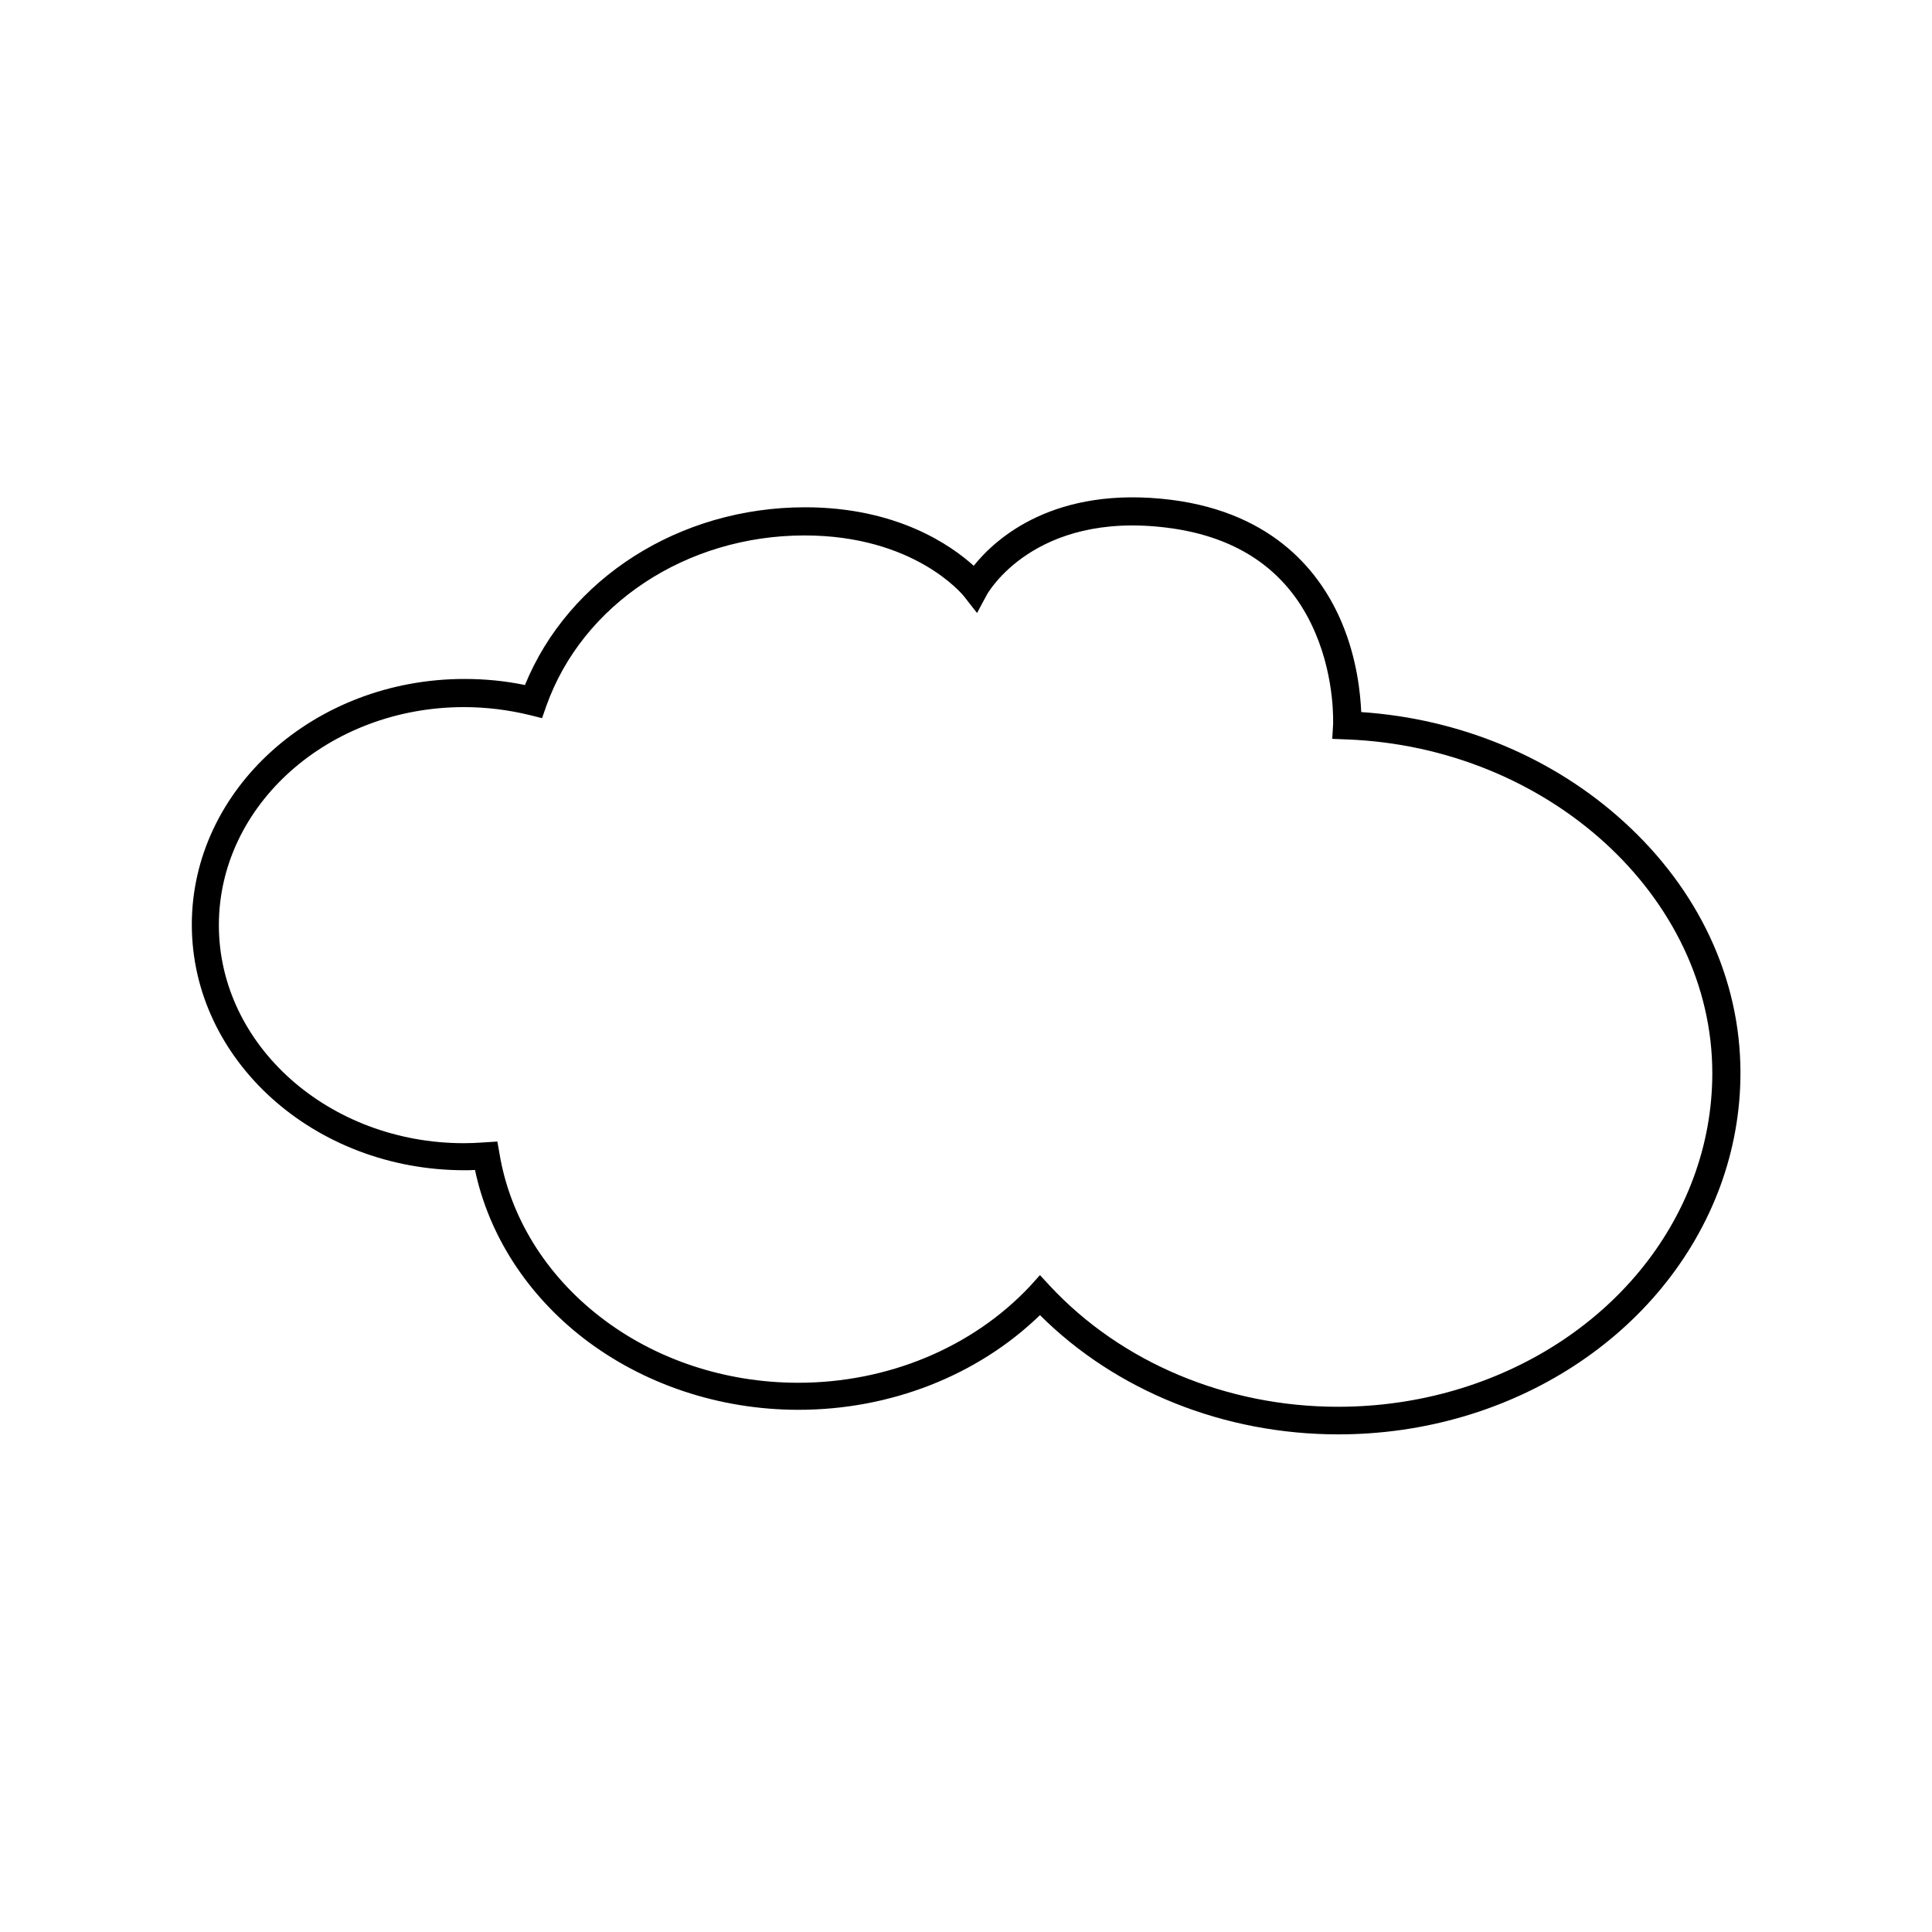 <?xml version="1.0" encoding="utf-8"?>
<!-- Generator: Adobe Illustrator 27.5.0, SVG Export Plug-In . SVG Version: 6.00 Build 0)  -->
<svg version="1.1" xmlns="http://www.w3.org/2000/svg" xmlns:xlink="http://www.w3.org/1999/xlink" x="0px" y="0px"
	 viewBox="0 0 700 700" style="enable-background:new 0 0 700 700;" xml:space="preserve">
<style type="text/css">
	.st0{display:none;}
	.st1{display:inline;fill-rule:evenodd;clip-rule:evenodd;fill:none;stroke:#000000;stroke-width:10;stroke-miterlimit:10;}
	.st2{display:inline;}
	.st3{fill:none;stroke:#000000;stroke-width:10;stroke-miterlimit:10;}
	.st4{fill:none;stroke:#000000;stroke-width:10;stroke-miterlimit:10;stroke-dasharray:9.92,5.952;}
	.st5{fill:none;stroke:#000000;stroke-width:10;stroke-miterlimit:10;stroke-dasharray:10.101,6.06;}
	.st6{fill:none;stroke:#000000;stroke-width:10;stroke-miterlimit:10;stroke-dasharray:9.76,5.856;}
	.st7{fill:none;stroke:#000000;stroke-width:10;stroke-miterlimit:10;stroke-dasharray:9.86,5.916;}
	.st8{fill:none;stroke:#000000;stroke-width:10;stroke-miterlimit:10;stroke-dasharray:10.145,6.087;}
	.st9{fill:none;stroke:#000000;stroke-width:10;stroke-miterlimit:10;stroke-dasharray:9.884,5.93;}
</style>
<g id="line" class="st0">
	<path class="st1" d="M423.7,186.2c-52.4-6.6-70.3,26.7-70.3,26.7s-19-24-61.8-24c-45.9,0-84.9,27.4-98.3,65.2
		c-8-2-16.4-3.1-25.1-3.1c-51.8,0-93.8,37.6-93.8,84s42,84,93.8,84c2.7,0,5.3-0.1,7.9-0.3c8.2,49.3,55.7,87.2,113.1,87.2
		c35.1,0,66.5-14.2,87.5-36.5c25.8,27.7,64.6,45.4,108.1,45.4c62.2,0,115-36.2,133.5-86.3c4.6-12.5,7.1-25.8,7.1-39.6
		c0-67.7-62.5-123.1-137.4-125.9C488.1,262.8,492,194.8,423.7,186.2"/>
</g>
<g id="line_alternative" class="st0">
	<g class="st2">
		<g>
			<path class="st3" d="M423.7,186.2c-1.7-0.2-3.4-0.4-5-0.5"/>
			<path class="st4" d="M412.8,185.4c-30.5-0.8-47.2,12.8-54.6,21.2"/>
			<path class="st3" d="M356.2,208.8c-1.9,2.5-2.8,4.1-2.8,4.1s-1.1-1.4-3.5-3.6"/>
			<path class="st5" d="M345.3,205.5c-9.3-7.1-26.8-16.5-53.6-16.5c-42.9,0-79.6,23.8-95.3,57.8"/>
			<path class="st3" d="M195.1,249.5c-0.6,1.5-1.2,3.1-1.8,4.7c-1.6-0.4-3.2-0.8-4.9-1.1"/>
			<path class="st6" d="M182.7,252.1c-4.7-0.7-9.5-1-14.4-1c-51.8,0-93.8,37.6-93.8,84c0,46.4,42,83.9,93.7,84"/>
			<path class="st3" d="M171.2,418.9c1.7-0.1,3.3-0.2,5-0.3c0.3,1.6,0.6,3.3,1,4.9"/>
			<path class="st7" d="M178.6,429.3c12.8,44,57.5,76.5,110.7,76.5c32.1,0,61.1-11.9,81.9-30.9"/>
			<path class="st3" d="M373.3,472.9c1.2-1.2,2.4-2.4,3.5-3.6c1.1,1.2,2.3,2.4,3.5,3.6"/>
			<path class="st8" d="M384.6,477.1c25.5,23.2,61,37.6,100.2,37.6c62.2,0,115-36.2,133.5-86.3c4.6-12.5,7.1-25.8,7.1-39.6
				c0-65.3-58.1-119.1-129.3-125.4"/>
			<path class="st3" d="M493.1,263.1c-1.7-0.1-3.3-0.2-5-0.3c0,0,0.1-1.9,0-5"/>
			<path class="st9" d="M487.6,251.9c-2-18.5-11.7-55.1-56.1-64.4"/>
			<path class="st3" d="M428.7,187c-1.6-0.3-3.3-0.5-4.9-0.7"/>
		</g>
	</g>
</g>
<g id="outline_alternative_copy" class="st0">
	<g class="st2">
		<g>
			<path d="M423.1,191.2c-1.6-0.2-3.2-0.4-4.8-0.5l0.8-10c1.7,0.1,3.5,0.3,5.2,0.5L423.1,191.2z"/>
		</g>
		<g>
			<path d="M363.8,207.9l-7.1-7c2.5-2.5,5.2-4.9,8.2-7l5.8,8.1C368.2,203.8,365.8,205.8,363.8,207.9z M375.2,199l-5-8.7
				c3-1.8,6.3-3.3,9.6-4.6l3.6,9.3C380.6,196.2,377.8,197.5,375.2,199z M388.7,193.3l-2.8-9.6c3.3-1,6.8-1.7,10.3-2.3l1.5,9.9
				C394.6,191.8,391.6,192.4,388.7,193.3z M403.3,190.6l-0.8-10c3.4-0.3,6.9-0.4,10.4-0.3l-0.2,10
				C409.4,190.3,406.3,190.4,403.3,190.6z"/>
		</g>
		<g>
			<path d="M354.2,222l-4.7-5.9l0,0c0,0-1-1.2-2.9-3l2.8-3c0.5-0.8,1.4-2.3,3-4.3l0.6,0.5l0.5-0.5c1.9,1.7,3.1,3.1,3.6,3.7l3.2,2.5
				c-1.6,2-2.4,3.4-2.4,3.4L354.2,222z"/>
		</g>
		<g>
			<path d="M202.2,246.2l-8.9-4.5c1.6-3.1,3.4-6.2,5.3-9.2l8.4,5.5C205.2,240.6,203.6,243.4,202.2,246.2z M210.2,233.2l-8-6
				c2.1-2.8,4.4-5.6,6.8-8.2l7.3,6.8C214.1,228.2,212.1,230.7,210.2,233.2z M220.3,221.8l-6.9-7.2c2.5-2.4,5.2-4.8,8-6.9l6.2,7.9
				C225.1,217.4,222.6,219.6,220.3,221.8z M232.3,212.1l-5.7-8.2c2.9-2,5.9-3.9,9-5.6l4.9,8.7C237.6,208.5,234.9,210.3,232.3,212.1z
				 M342.3,209.4c-2.4-1.8-5.1-3.6-7.9-5.1l4.9-8.7c3.2,1.8,6.2,3.8,9,5.9L342.3,209.4z M245.6,204.3l-4.4-9
				c3.2-1.5,6.4-2.9,9.7-4.1l3.5,9.4C251.4,201.7,248.4,202.9,245.6,204.3z M329.4,201.7c-2.8-1.3-5.8-2.5-8.8-3.5l3.1-9.5
				c3.4,1.1,6.8,2.4,10,3.9L329.4,201.7z M259.9,198.7l-3-9.6c3.3-1,6.8-1.9,10.2-2.7l2.1,9.8C266.1,196.9,262.9,197.7,259.9,198.7z
				 M315,196.7c-3-0.8-6.2-1.4-9.4-1.8l1.4-9.9c3.5,0.5,7.1,1.2,10.4,2L315,196.7z M274.9,195.2l-1.5-9.9c3.5-0.5,7-0.9,10.5-1.2
				l0.7,10C281.3,194.4,278.1,194.7,274.9,195.2z M299.9,194.2c-2.7-0.2-5.5-0.3-8.2-0.3c-0.4,0-0.9,0-1.4,0l-0.1-10
				c0.5,0,1,0,1.5,0c3,0,6.1,0.1,9,0.4L299.9,194.2z"/>
		</g>
		<g>
			<path d="M196.5,260.1l-4.4-1.1c-1.5-0.4-3.1-0.7-4.6-1l1.9-9.8c0.3,0.1,0.5,0.1,0.8,0.2c0.1-0.3,0.2-0.5,0.3-0.8l9.2,3.9
				c-0.6,1.4-1.2,2.9-1.7,4.4L196.5,260.1z"/>
		</g>
		<g>
			<path d="M165.1,423.9c-3.4-0.1-6.8-0.4-10.2-0.8l1.2-9.9c3,0.4,6.2,0.6,9.3,0.7L165.1,423.9z M148.8,422.3
				c-3.4-0.6-6.7-1.4-10-2.3l2.7-9.6c3,0.8,6,1.5,9,2.1L148.8,422.3z M133,418.1c-3.2-1.1-6.4-2.4-9.5-3.8l4.2-9.1
				c2.8,1.3,5.7,2.4,8.6,3.4L133,418.1z M117.9,411.6c-3-1.6-6-3.4-8.8-5.3l5.6-8.3c2.5,1.7,5.2,3.3,7.9,4.8L117.9,411.6z
				 M104.1,402.7c-2.7-2.1-5.4-4.4-7.8-6.7l6.9-7.2c2.2,2.1,4.5,4.1,7,6L104.1,402.7z M92,391.6c-2.3-2.5-4.5-5.2-6.5-8l8.1-5.9
				c1.8,2.5,3.7,4.8,5.8,7.1L92,391.6z M82,378.4c-1.8-2.9-3.5-6-4.9-9.1l9.1-4.2c1.3,2.7,2.7,5.4,4.3,8L82,378.4z M74.7,363.6
				c-1.2-3.2-2.2-6.6-3-9.9l9.7-2.3c0.7,2.9,1.6,5.9,2.7,8.7L74.7,363.6z M70.5,347.5c-0.5-3.4-0.8-6.9-0.9-10.3l10-0.3
				c0.1,3,0.4,6.1,0.8,9.1L70.5,347.5z M79.6,331.4l-10-0.5c0.2-3.5,0.6-6.9,1.2-10.3l9.8,1.8C80.1,325.4,79.7,328.4,79.6,331.4z
				 M81.8,317l-9.7-2.5c0.9-3.3,2-6.6,3.3-9.9l9.3,3.7C83.5,311.2,82.6,314.1,81.8,317z M86.9,303.4l-9-4.4c1.5-3.1,3.2-6.1,5.1-9
				l8.4,5.5C89.8,298,88.3,300.7,86.9,303.4z M94.6,290.9l-8-6c2.1-2.7,4.3-5.4,6.7-7.9l7.2,6.9C98.5,286.2,96.5,288.5,94.6,290.9z
				 M104.5,280.1l-6.8-7.4c2.5-2.3,5.2-4.5,7.9-6.5l5.9,8C109.2,276.1,106.8,278,104.5,280.1z M116.2,271.1l-5.4-8.4
				c2.9-1.8,5.8-3.6,8.9-5.1l4.5,8.9C121.5,267.9,118.8,269.4,116.2,271.1z M129.3,264.1l-4-9.2c3.1-1.4,6.3-2.6,9.6-3.6l3.1,9.5
				C135,261.8,132.1,262.9,129.3,264.1z M143.3,259.3l-2.5-9.7c3.3-0.9,6.6-1.6,10-2.1l1.6,9.9C149.3,257.8,146.2,258.5,143.3,259.3
				z M182,257c-3.1-0.4-6.2-0.7-9.2-0.9l0.4-10c3.4,0.2,6.8,0.5,10.2,0.9L182,257z M157.9,256.6l-1-9.9c3.4-0.3,6.8-0.5,10.2-0.6
				l0.1,10C164.1,256.1,160.9,256.3,157.9,256.6z"/>
		</g>
		<g>
			<path d="M172.2,424.7c-0.1-0.2-0.1-0.5-0.2-0.7c-0.2,0-0.5,0-0.7,0l-0.3-10c1.5,0,3-0.1,4.8-0.3l4.6-0.3l0.8,4.5
				c0.3,1.6,0.6,3.1,0.9,4.6L172.2,424.7z"/>
		</g>
		<g>
			<path d="M289.2,510.8c-0.8,0-1.5,0-2.3,0l0.2-10c3.2,0,6.4,0,9.5-0.2l0.6,10C294.6,510.7,291.9,510.8,289.2,510.8z M280.8,510.5
				c-3.4-0.2-6.8-0.6-10.2-1l1.4-9.9c3.1,0.4,6.3,0.8,9.4,1L280.8,510.5z M303.3,510.1l-1-9.9c3.1-0.3,6.3-0.8,9.4-1.4l1.8,9.8
				C310.1,509.2,306.7,509.7,303.3,510.1z M264.5,508.5c-3.4-0.6-6.7-1.4-10-2.3l2.6-9.6c3,0.8,6.1,1.5,9.2,2.1L264.5,508.5z
				 M319.5,507.3l-2.3-9.7c3.1-0.7,6.1-1.6,9.1-2.5l3.1,9.5C326.1,505.6,322.8,506.6,319.5,507.3z M248.6,504.4
				c-3.3-1.1-6.5-2.3-9.6-3.6l3.9-9.2c2.9,1.2,5.9,2.3,8.9,3.3L248.6,504.4z M335.2,502.6l-3.5-9.4c2.9-1.1,5.9-2.3,8.7-3.7l4.3,9
				C341.5,500,338.4,501.4,335.2,502.6z M233.4,498.4c-3.1-1.5-6.1-3.1-9.1-4.8l5-8.6c2.7,1.6,5.5,3.1,8.3,4.4L233.4,498.4z
				 M350.1,495.8l-4.7-8.8c2.8-1.5,5.5-3.1,8.1-4.8l5.4,8.4C356.1,492.4,353.2,494.2,350.1,495.8z M219.1,490.3
				c-2.9-1.9-5.7-3.9-8.4-6l6.2-7.9c2.4,1.9,5,3.8,7.7,5.5L219.1,490.3z M364.1,487.1l-5.9-8.1c2.5-1.8,5-3.8,7.4-5.9l6.6,7.5
				C369.6,482.9,366.9,485.1,364.1,487.1z M206,480.4c-2.6-2.3-5.1-4.7-7.4-7.1l7.2-6.9c2.1,2.2,4.4,4.4,6.8,6.5L206,480.4z
				 M194.4,468.6c-2.2-2.6-4.4-5.4-6.3-8.2l8.2-5.7c1.8,2.5,3.7,5,5.7,7.4L194.4,468.6z M184.7,455.3c-1.8-2.9-3.5-6-5-9.1l9-4.3
				c1.3,2.8,2.9,5.5,4.5,8.2L184.7,455.3z M177.2,440.5c-1.3-3.2-2.5-6.5-3.4-9.8l9.6-2.8c0.9,3,1.9,5.9,3.1,8.8L177.2,440.5z"/>
		</g>
		<g>
			<path d="M376.7,476.5L376.7,476.5L376.7,476.5c-1.2-1.2-2.5-2.5-3.6-3.7l0,0l-3.3-3.4c1.1-1.1,2.3-2.2,3.3-3.4l3.7-3.9l3.6,3.9
				c1.1,1.2,2.2,2.3,3.3,3.5l-3.4,3.4C379.2,474,378,475.2,376.7,476.5z"/>
		</g>
		<g>
			<path d="M482.8,519.7c-3.5,0-7-0.2-10.4-0.5l0.8-10c3.2,0.2,6.5,0.4,9.8,0.4L482.8,519.7z M489.1,519.6l-0.3-10
				c3.3-0.1,6.6-0.3,9.8-0.6l0.9,10C496.1,519.3,492.6,519.5,489.1,519.6z M466.1,518.6c-3.5-0.4-6.9-0.9-10.4-1.5l1.8-9.8
				c3.2,0.6,6.5,1.1,9.7,1.4L466.1,518.6z M505.8,518.3l-1.3-9.9c3.2-0.4,6.5-0.9,9.7-1.6l1.9,9.8
				C512.7,517.3,509.2,517.9,505.8,518.3z M449.6,515.8c-3.4-0.8-6.8-1.6-10.1-2.6l2.8-9.6c3.1,0.9,6.3,1.7,9.5,2.5L449.6,515.8z
				 M522.2,515.3l-2.3-9.7c3.2-0.8,6.4-1.6,9.5-2.6l3,9.6C529,513.6,525.6,514.5,522.2,515.3z M433.5,511.3
				c-3.3-1.1-6.6-2.4-9.8-3.7l3.8-9.2c3,1.2,6.1,2.4,9.2,3.5L433.5,511.3z M538.3,510.6l-3.3-9.4c3.1-1.1,6.1-2.3,9.1-3.6l4,9.2
				C544.9,508.1,541.6,509.4,538.3,510.6z M417.9,505c-3.2-1.5-6.3-3.1-9.3-4.8l4.8-8.7c2.8,1.6,5.8,3.1,8.7,4.4L417.9,505z
				 M553.8,504.1l-4.4-9c2.9-1.4,5.9-3,8.7-4.6l5,8.7C560.1,500.9,556.9,502.6,553.8,504.1z M403.1,497.1c-3-1.8-5.9-3.8-8.8-5.8
				l5.8-8.1c2.6,1.9,5.4,3.7,8.2,5.4L403.1,497.1z M568.5,496l-5.3-8.5c2.8-1.7,5.5-3.6,8.1-5.5l5.9,8
				C574.4,492.1,571.4,494.1,568.5,496z M389.3,487.6c-2.8-2.2-5.5-4.4-8-6.8l6.7-7.4c2.4,2.2,4.9,4.3,7.5,6.3L389.3,487.6z
				 M582.2,486.2l-6.3-7.8c2.5-2,5-4.2,7.4-6.4l6.8,7.3C587.6,481.7,584.9,484,582.2,486.2z M594.6,474.8l-7.2-7
				c2.3-2.3,4.5-4.8,6.5-7.3l7.7,6.4C599.4,469.7,597,472.3,594.6,474.8z M605.6,462l-8-6c2-2.6,3.8-5.3,5.5-8l8.5,5.3
				C609.7,456.3,607.7,459.2,605.6,462z M614.8,447.9l-8.7-4.9c1.6-2.8,3.1-5.7,4.4-8.7l9.1,4.2
				C618.2,441.7,616.5,444.9,614.8,447.9z M622.1,432.7l-9.3-3.7c0.3-0.8,0.6-1.6,0.9-2.4c0.8-2.2,1.6-4.5,2.3-6.8l9.6,2.9
				c-0.7,2.5-1.6,5-2.5,7.4C622.8,431,622.4,431.8,622.1,432.7z M627.2,416.6l-9.7-2.3c0.8-3.1,1.4-6.3,1.8-9.5l9.9,1.5
				C628.7,409.6,628,413.1,627.2,416.6z M630,399.8l-10-0.9c0.3-3.2,0.5-6.5,0.5-9.7l10,0C630.5,392.8,630.3,396.4,630,399.8z
				 M620.4,383.4c-0.2-3.2-0.5-6.4-0.9-9.6l9.9-1.4c0.5,3.5,0.9,7,1,10.6L620.4,383.4z M618.4,368.1c-0.6-3.1-1.4-6.3-2.4-9.4
				l9.6-2.9c1,3.4,1.9,6.8,2.6,10.3L618.4,368.1z M614.3,353.2c-1.1-3-2.3-6-3.7-9l9.1-4.2c1.5,3.2,2.8,6.5,4,9.8L614.3,353.2z
				 M608,339c-1.5-2.8-3.1-5.7-4.9-8.4l8.4-5.4c1.9,3,3.7,6,5.3,9.1L608,339z M599.8,325.7c-1.9-2.6-3.9-5.2-5.9-7.7l7.7-6.4
				c2.3,2.7,4.4,5.5,6.4,8.3L599.8,325.7z M590,313.6c-2.2-2.4-4.5-4.7-6.9-6.9l6.8-7.3c2.6,2.4,5,4.9,7.4,7.5L590,313.6z
				 M578.8,302.8c-2.5-2.1-5-4.2-7.6-6.1l6-8c2.8,2.1,5.6,4.3,8.2,6.6L578.8,302.8z M566.4,293.2c-2.7-1.8-5.5-3.6-8.3-5.2l5-8.6
				c3,1.8,6,3.6,8.9,5.6L566.4,293.2z M552.9,285.2c-2.9-1.5-5.8-3-8.8-4.3l4.1-9.1c3.2,1.4,6.3,3,9.4,4.6L552.9,285.2z
				 M538.7,278.6c-3-1.2-6.1-2.3-9.2-3.3l3.1-9.5c3.3,1.1,6.6,2.3,9.8,3.6L538.7,278.6z M523.8,273.5c-3.1-0.9-6.3-1.7-9.5-2.4
				l2.1-9.8c3.4,0.7,6.8,1.6,10.2,2.5L523.8,273.5z M508.5,270c-3.2-0.6-6.5-1-9.7-1.4l1.1-9.9c3.5,0.4,6.9,0.9,10.4,1.5L508.5,270z
				"/>
		</g>
		<g>
			<path d="M492.8,268.1c-1.6-0.1-3.2-0.2-4.8-0.3l-5.1-0.2l0.3-5.1c0,0,0.1-1.7,0-4.5l10-0.4c0,0.2,0,0.3,0,0.5c0.1,0,0.2,0,0.4,0
				L492.8,268.1z"/>
		</g>
		<g>
			<path d="M482.7,252.5c-0.3-3.1-0.9-6.2-1.5-9.2l9.8-2.1c0.7,3.4,1.3,6.8,1.7,10.3L482.7,252.5z M479.8,237.8
				c-0.9-3-1.9-6-3.1-8.7l9.2-3.9c1.4,3.1,2.5,6.5,3.5,9.9L479.8,237.8z M474.3,224.1c-1.4-2.7-3.1-5.3-4.8-7.8l8.1-5.9
				c2.1,2.8,3.9,5.8,5.6,9L474.3,224.1z M466,212.1c-2-2.3-4.2-4.4-6.5-6.3l6.4-7.7c2.7,2.3,5.3,4.7,7.7,7.4L466,212.1z
				 M455.1,202.5c-2.5-1.7-5.1-3.2-7.9-4.5l4.3-9c3.2,1.5,6.3,3.3,9.2,5.3L455.1,202.5z M442.1,195.8c-2.8-1.1-5.8-2-8.8-2.7
				l2.4-9.7c3.5,0.9,6.8,1.9,10,3.1L442.1,195.8z"/>
		</g>
		<g>
			<path d="M427.8,191.9c-1.5-0.3-3.1-0.5-4.7-0.7l1.3-9.9c1.8,0.2,3.5,0.5,5.2,0.8L427.8,191.9z"/>
		</g>
	</g>
</g>
<g id="outline">
	<g>
		<path d="M484.9,519.7c-41.4,0-80.5-15.7-108.1-43.2c-22.6,21.9-54.2,34.3-87.5,34.3c-28.7,0-56.4-9.3-78.1-26.1
			c-20.3-15.8-34.1-37.2-39.1-60.8c-1.3,0.1-2.6,0.1-3.8,0.1c-54.5,0-98.8-39.9-98.8-89c0-49,44.3-89,98.8-89
			c7.4,0,14.7,0.7,21.9,2.2c15.8-38.7,56-64.4,101.5-64.4c33.2,0,52.8,13.7,61.1,21.2c7.9-9.9,29.2-29.2,71.6-23.9
			c37.6,4.8,54.4,26.9,61.8,44.6c5.5,13.1,6.7,25.6,7,32.3c35.8,2.4,69.5,16.4,95.1,39.7c27.2,24.7,42.3,57,42.3,91
			c0,14.1-2.5,28-7.4,41.3C603.3,483.7,547.7,519.7,484.9,519.7z M376.8,462l3.6,3.9c25.9,27.8,64,43.8,104.4,43.8
			c58.7,0,110.5-33.4,128.8-83c4.5-12.2,6.8-24.9,6.8-37.9c0-63.9-59.5-118.2-132.6-120.9l-5.1-0.2l0.3-5.1c0-0.2,0.8-16.3-6.4-33.2
			c-9.3-22-27.4-34.9-53.7-38.2c-48.4-6.1-65.1,23.9-65.3,24.2l-3.6,6.7l-4.7-6c-0.7-0.9-18.2-22.1-57.8-22.1
			c-42.8,0-80.5,24.9-93.6,61.9l-1.5,4.3l-4.4-1.1c-7.8-1.9-15.8-2.9-23.9-2.9c-48.9,0-88.8,35.4-88.8,79c0,43.5,39.8,79,88.8,79
			c2.3,0,4.7-0.1,7.5-0.3l4.6-0.3l0.8,4.5c3.8,22.8,16.7,43.7,36.3,58.9c19.9,15.5,45.4,24,71.9,24c32.4,0,63-12.7,83.9-34.9
			L376.8,462z"/>
	</g>
</g>
</svg>
